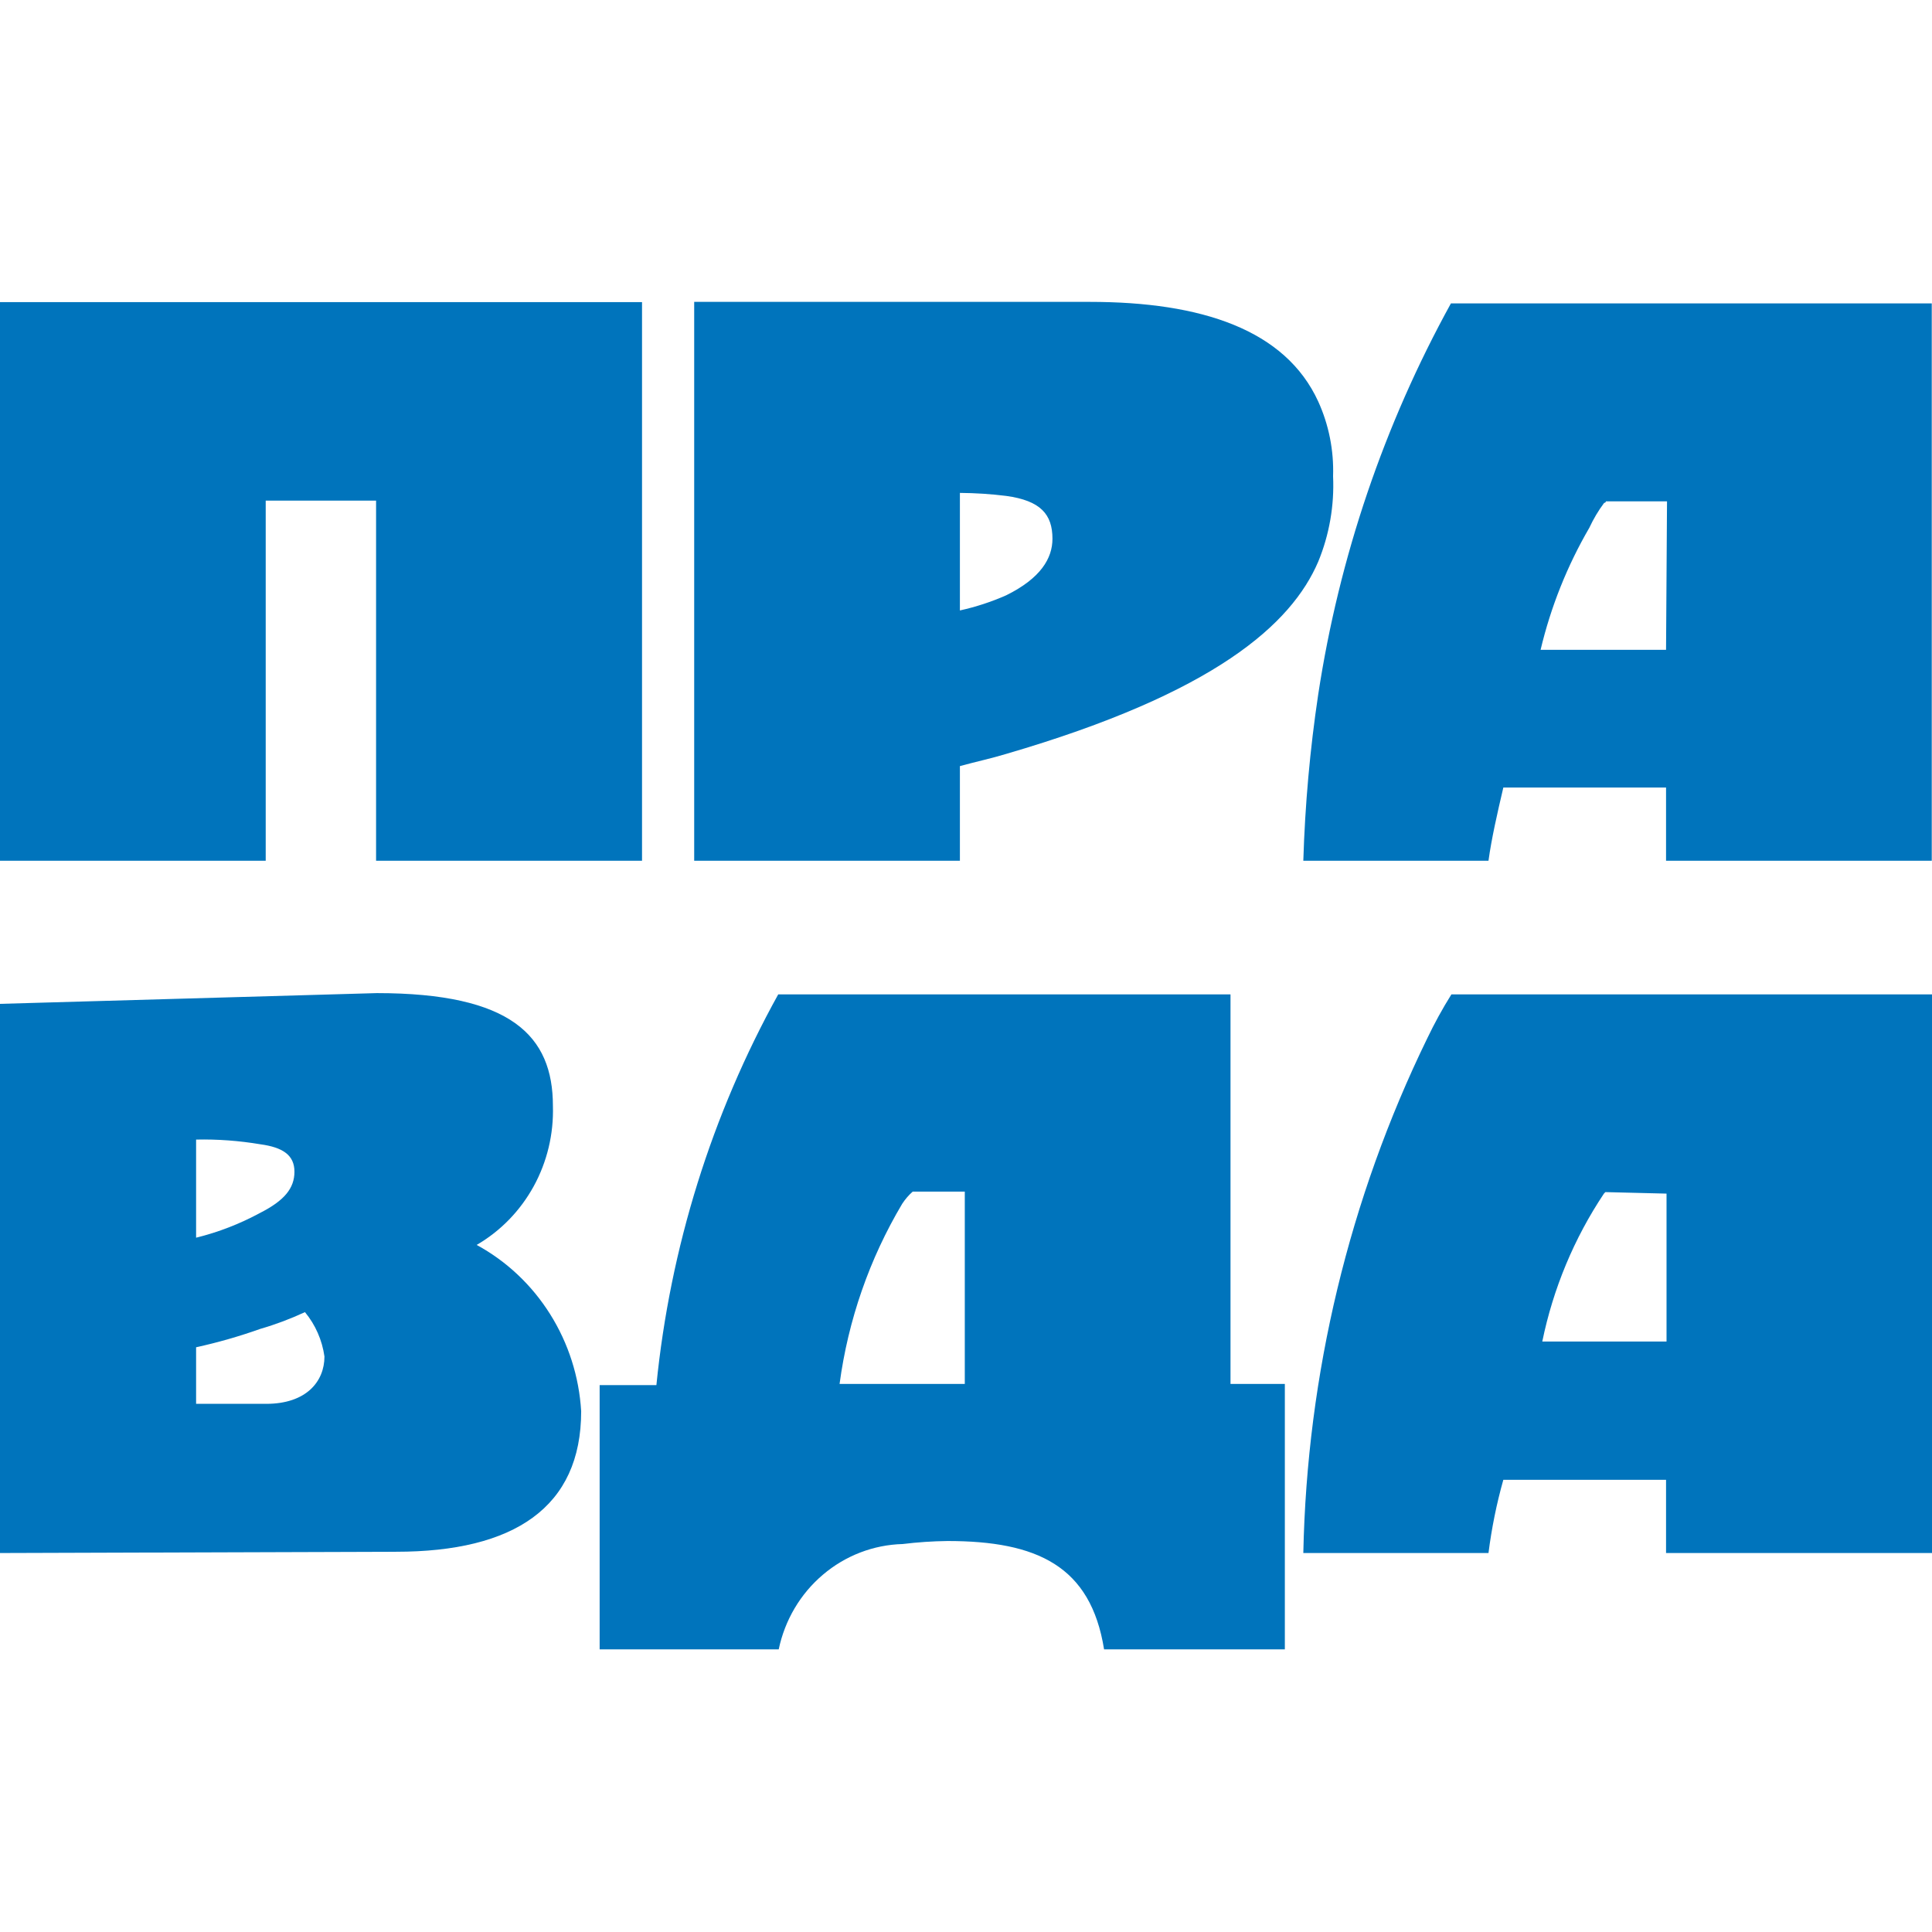 <svg width="32" height="32" viewBox="0 0 32 32" fill="none" xmlns="http://www.w3.org/2000/svg">
<path fill-rule="evenodd" clip-rule="evenodd" d="M22.08 7.888C22.094 7.461 22.01 7.037 21.834 6.65C21.289 5.462 19.905 5 18.049 5H11.498V14.257H15.899V12.689C16.169 12.615 16.42 12.562 16.666 12.487C20.127 11.477 21.39 10.338 21.834 9.303C22.018 8.856 22.102 8.372 22.08 7.888ZM16.666 9.86C16.419 9.969 16.162 10.053 15.899 10.111V8.164C16.155 8.166 16.411 8.182 16.666 8.214C17.235 8.292 17.432 8.519 17.432 8.923C17.432 9.249 17.235 9.579 16.666 9.86ZM24.032 5.025C22.926 7.032 22.181 9.225 21.834 11.501C21.697 12.414 21.615 13.334 21.587 14.257H24.654C24.702 13.902 24.799 13.473 24.9 13.044H27.595V14.257H31.996V5.025H24.032ZM27.595 10.763H25.517C25.686 10.052 25.958 9.371 26.324 8.742C26.392 8.596 26.474 8.457 26.57 8.329C26.57 8.329 26.598 8.329 26.598 8.304H27.611L27.595 10.763ZM1.47799e-06 5.004V14.257H4.401V8.292H6.229V14.257H10.634V5.004H1.47799e-06Z" fill="#0074BC"/>
<path fill-rule="evenodd" clip-rule="evenodd" d="M8.84 19.648C8.617 20.054 8.291 20.39 7.895 20.62C8.39 20.889 8.809 21.284 9.112 21.767C9.415 22.249 9.592 22.803 9.626 23.375C9.626 24.968 8.512 25.702 6.56 25.702L0 25.723L1.47799e-06 16.627L6.241 16.449C8.464 16.449 9.158 17.154 9.158 18.318C9.172 18.783 9.062 19.243 8.84 19.648ZM3.248 18.875C3.604 18.867 3.961 18.894 4.313 18.953C4.68 19.003 4.877 19.13 4.877 19.407C4.877 19.683 4.708 19.885 4.313 20.087C3.976 20.27 3.618 20.409 3.248 20.5V18.875ZM3.248 23.252H4.409C5.075 23.252 5.374 22.88 5.374 22.468C5.336 22.197 5.224 21.942 5.051 21.733C4.812 21.844 4.565 21.937 4.313 22.01C3.964 22.134 3.609 22.236 3.248 22.315V23.252Z" fill="#0074BC"/>
<path fill-rule="evenodd" clip-rule="evenodd" d="M20.381 16.47H12.89C11.787 18.461 11.1 20.665 10.872 22.942H9.932V27.319H12.898C12.999 26.835 13.256 26.399 13.629 26.083C14.001 25.766 14.467 25.587 14.951 25.574C15.197 25.544 15.445 25.527 15.693 25.524C17.178 25.524 18.066 25.937 18.287 27.319H21.281V22.922H20.381V16.47ZM13.906 22.922H15.98V19.737H15.117C15.05 19.796 14.992 19.864 14.943 19.939C14.401 20.85 14.048 21.865 13.906 22.922Z" fill="#0074BC"/>
<path fill-rule="evenodd" clip-rule="evenodd" d="M24.04 16.47C23.892 16.706 23.758 16.951 23.637 17.204C22.347 19.854 21.648 22.763 21.587 25.723H24.654C24.706 25.313 24.788 24.907 24.9 24.51H27.595V25.723H32V16.47H24.04ZM27.603 22.22V19.77L26.59 19.745L26.566 19.77C26.072 20.51 25.725 21.343 25.545 22.22H27.603Z" fill="#0074BC"/>
</svg>

